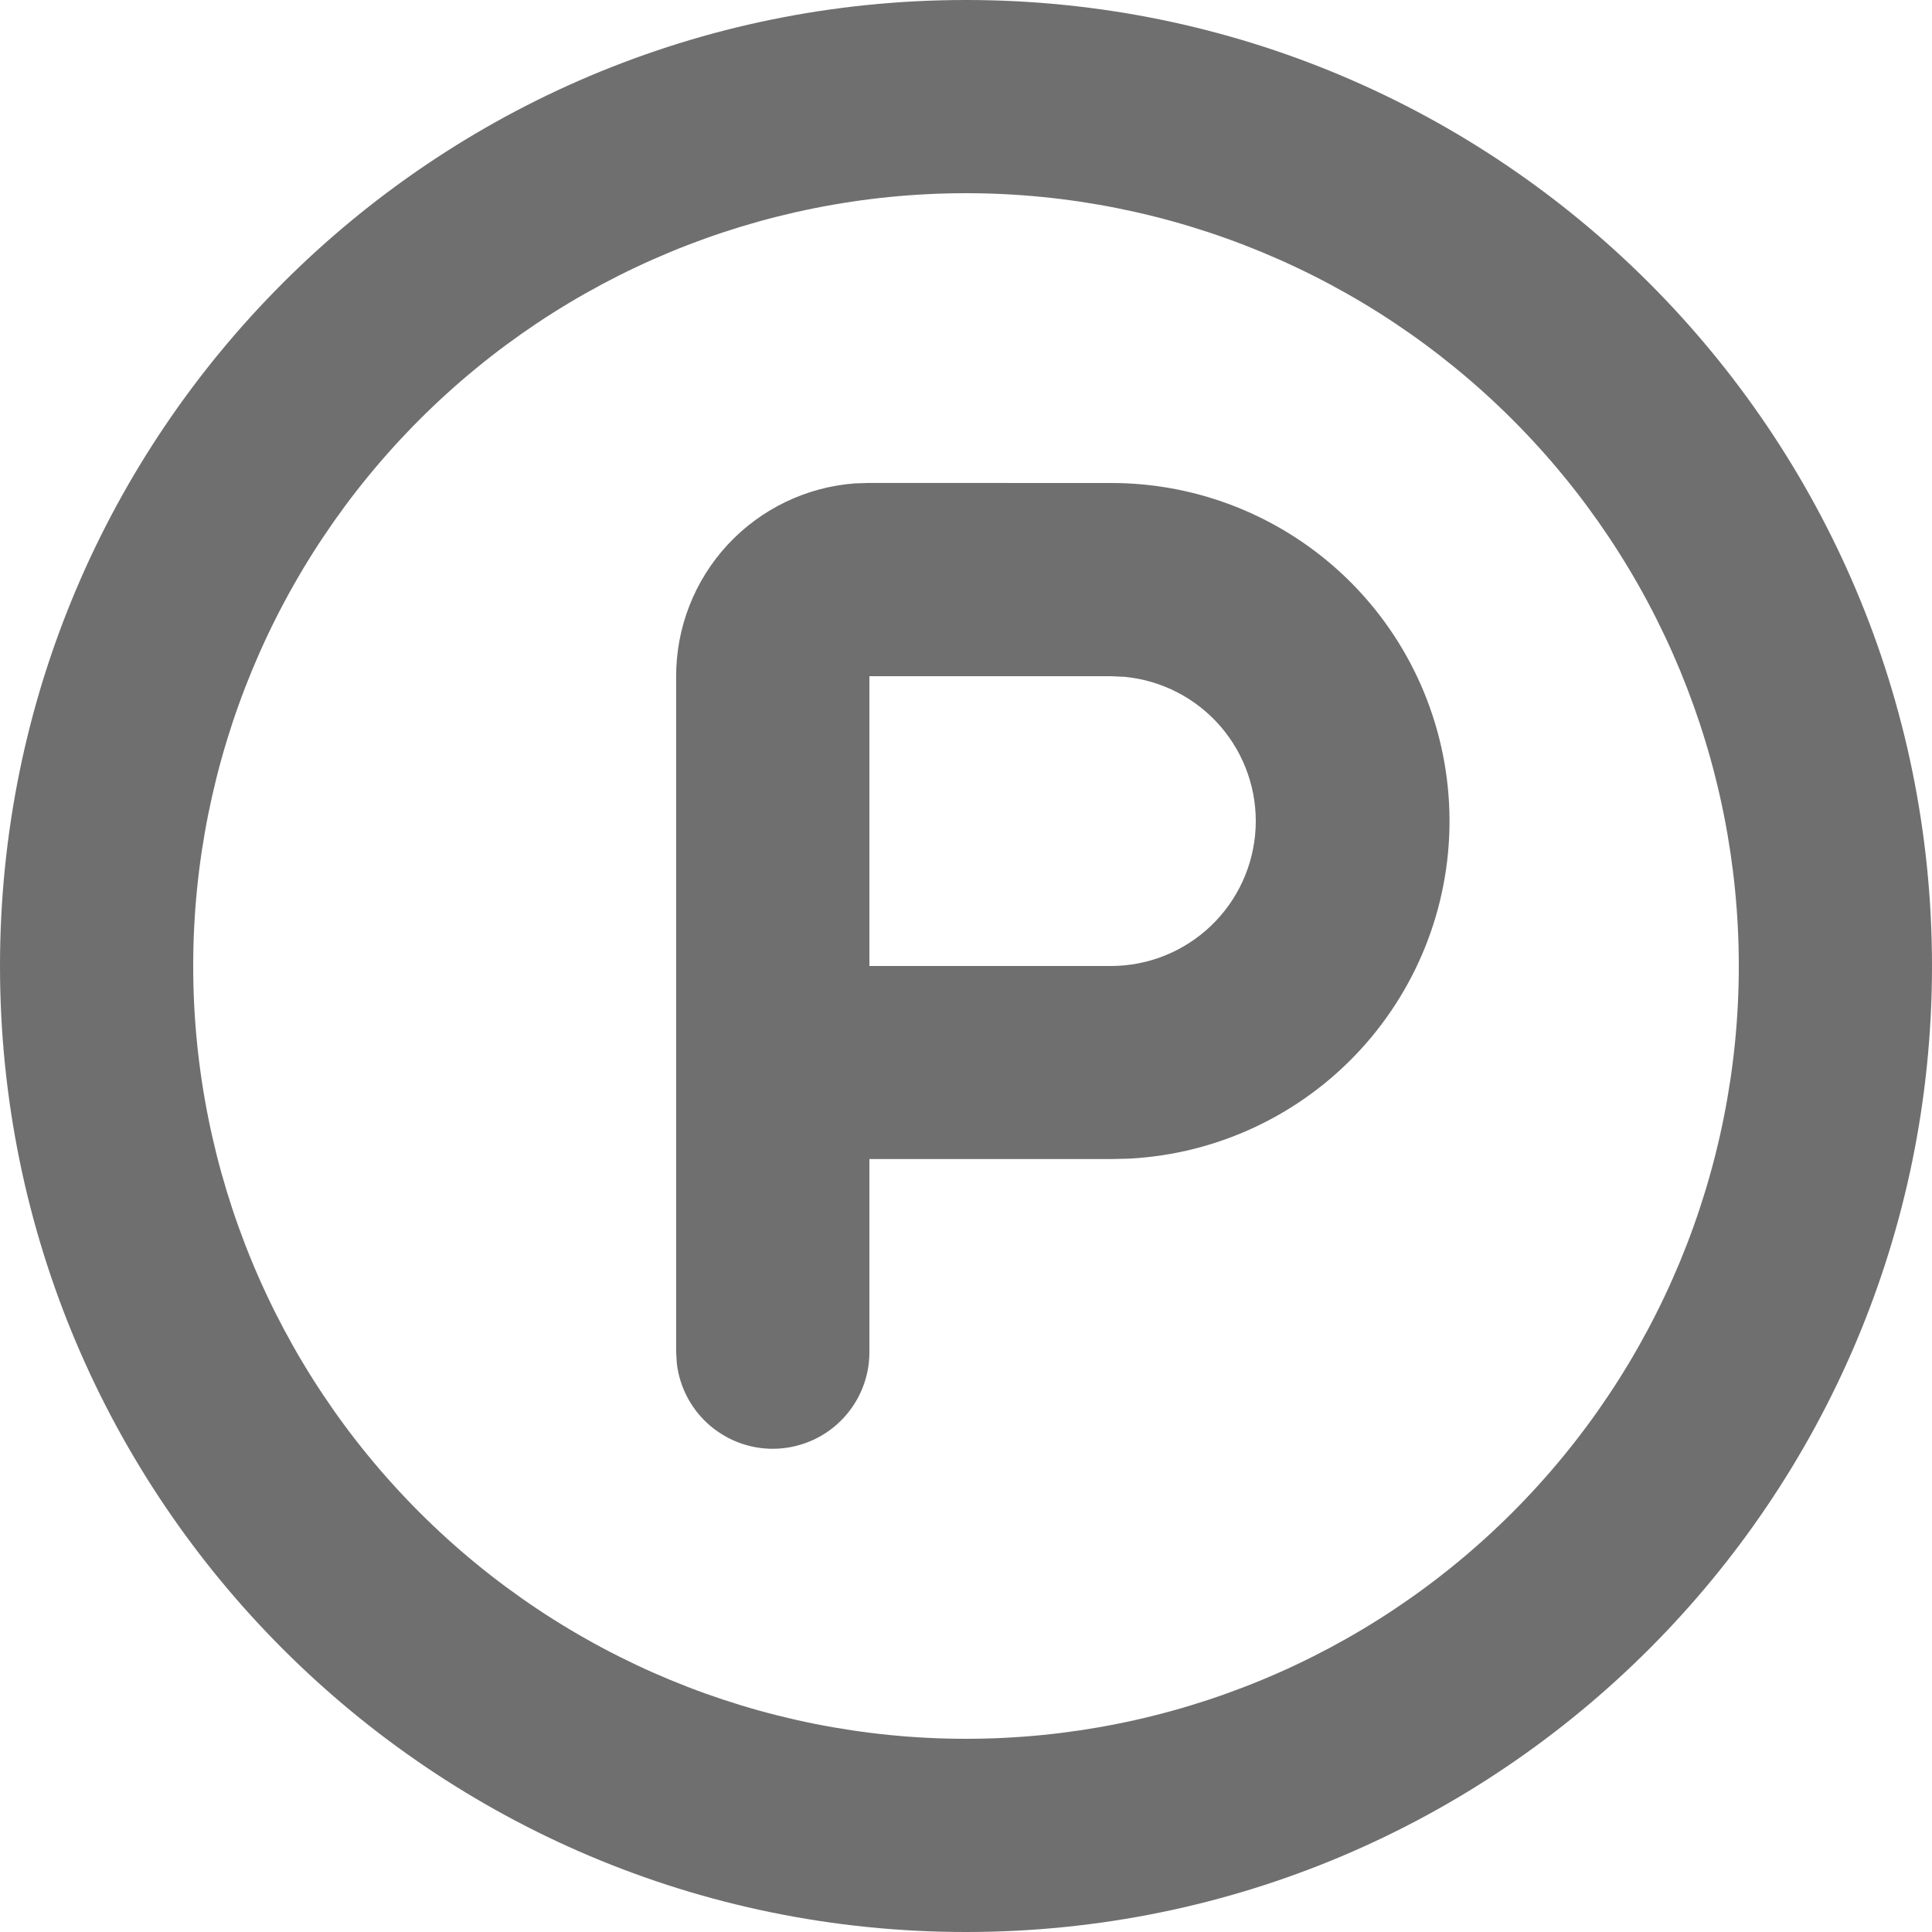 <svg fill="none" height="30" viewBox="0 0 30 30" width="30" xmlns="http://www.w3.org/2000/svg"><path clip-rule="evenodd" d="m15 0c8.284 0 15 6.715 15 15s-6.715 15-15 15-15-6.715-15-15 6.715-15 15-15zm0 3c-3.183 0-6.235 1.264-8.485 3.515-2.25 2.25-3.515 5.303-3.515 8.485s1.264 6.235 3.515 8.485c2.25 2.25 5.303 3.515 8.485 3.515s6.235-1.264 8.485-3.515c2.25-2.251 3.515-5.303 3.515-8.485s-1.264-6.235-3.515-8.485c-2.251-2.25-5.303-3.515-8.485-3.515zm2.25 4.5c1.369-.002 2.684.531 3.666 1.484.982.954 1.552 2.253 1.59 3.621.038 1.368-.461 2.697-1.389 3.703-.928 1.006-2.212 1.61-3.579 1.683l-.288.007h-3.75v3c-0.0.382-.147.75-.409 1.028-.262.278-.621.445-1.003.468s-.757-.102-1.051-.347c-.293-.245-.482-.594-.527-.973l-.011-.175v-10.5c-0-.757.286-1.486.8-2.041.515-.555 1.22-.895 1.975-.952l.225-.007zm0 3h-3.75v4.5h3.75c.578-0 1.133-.223 1.552-.622.418-.399.667-.943.695-1.52.028-.577-.168-1.143-.546-1.58-.378-.437-.91-.712-1.485-.768z" fill="#6f6f6f" fill-rule="evenodd"/></svg>
